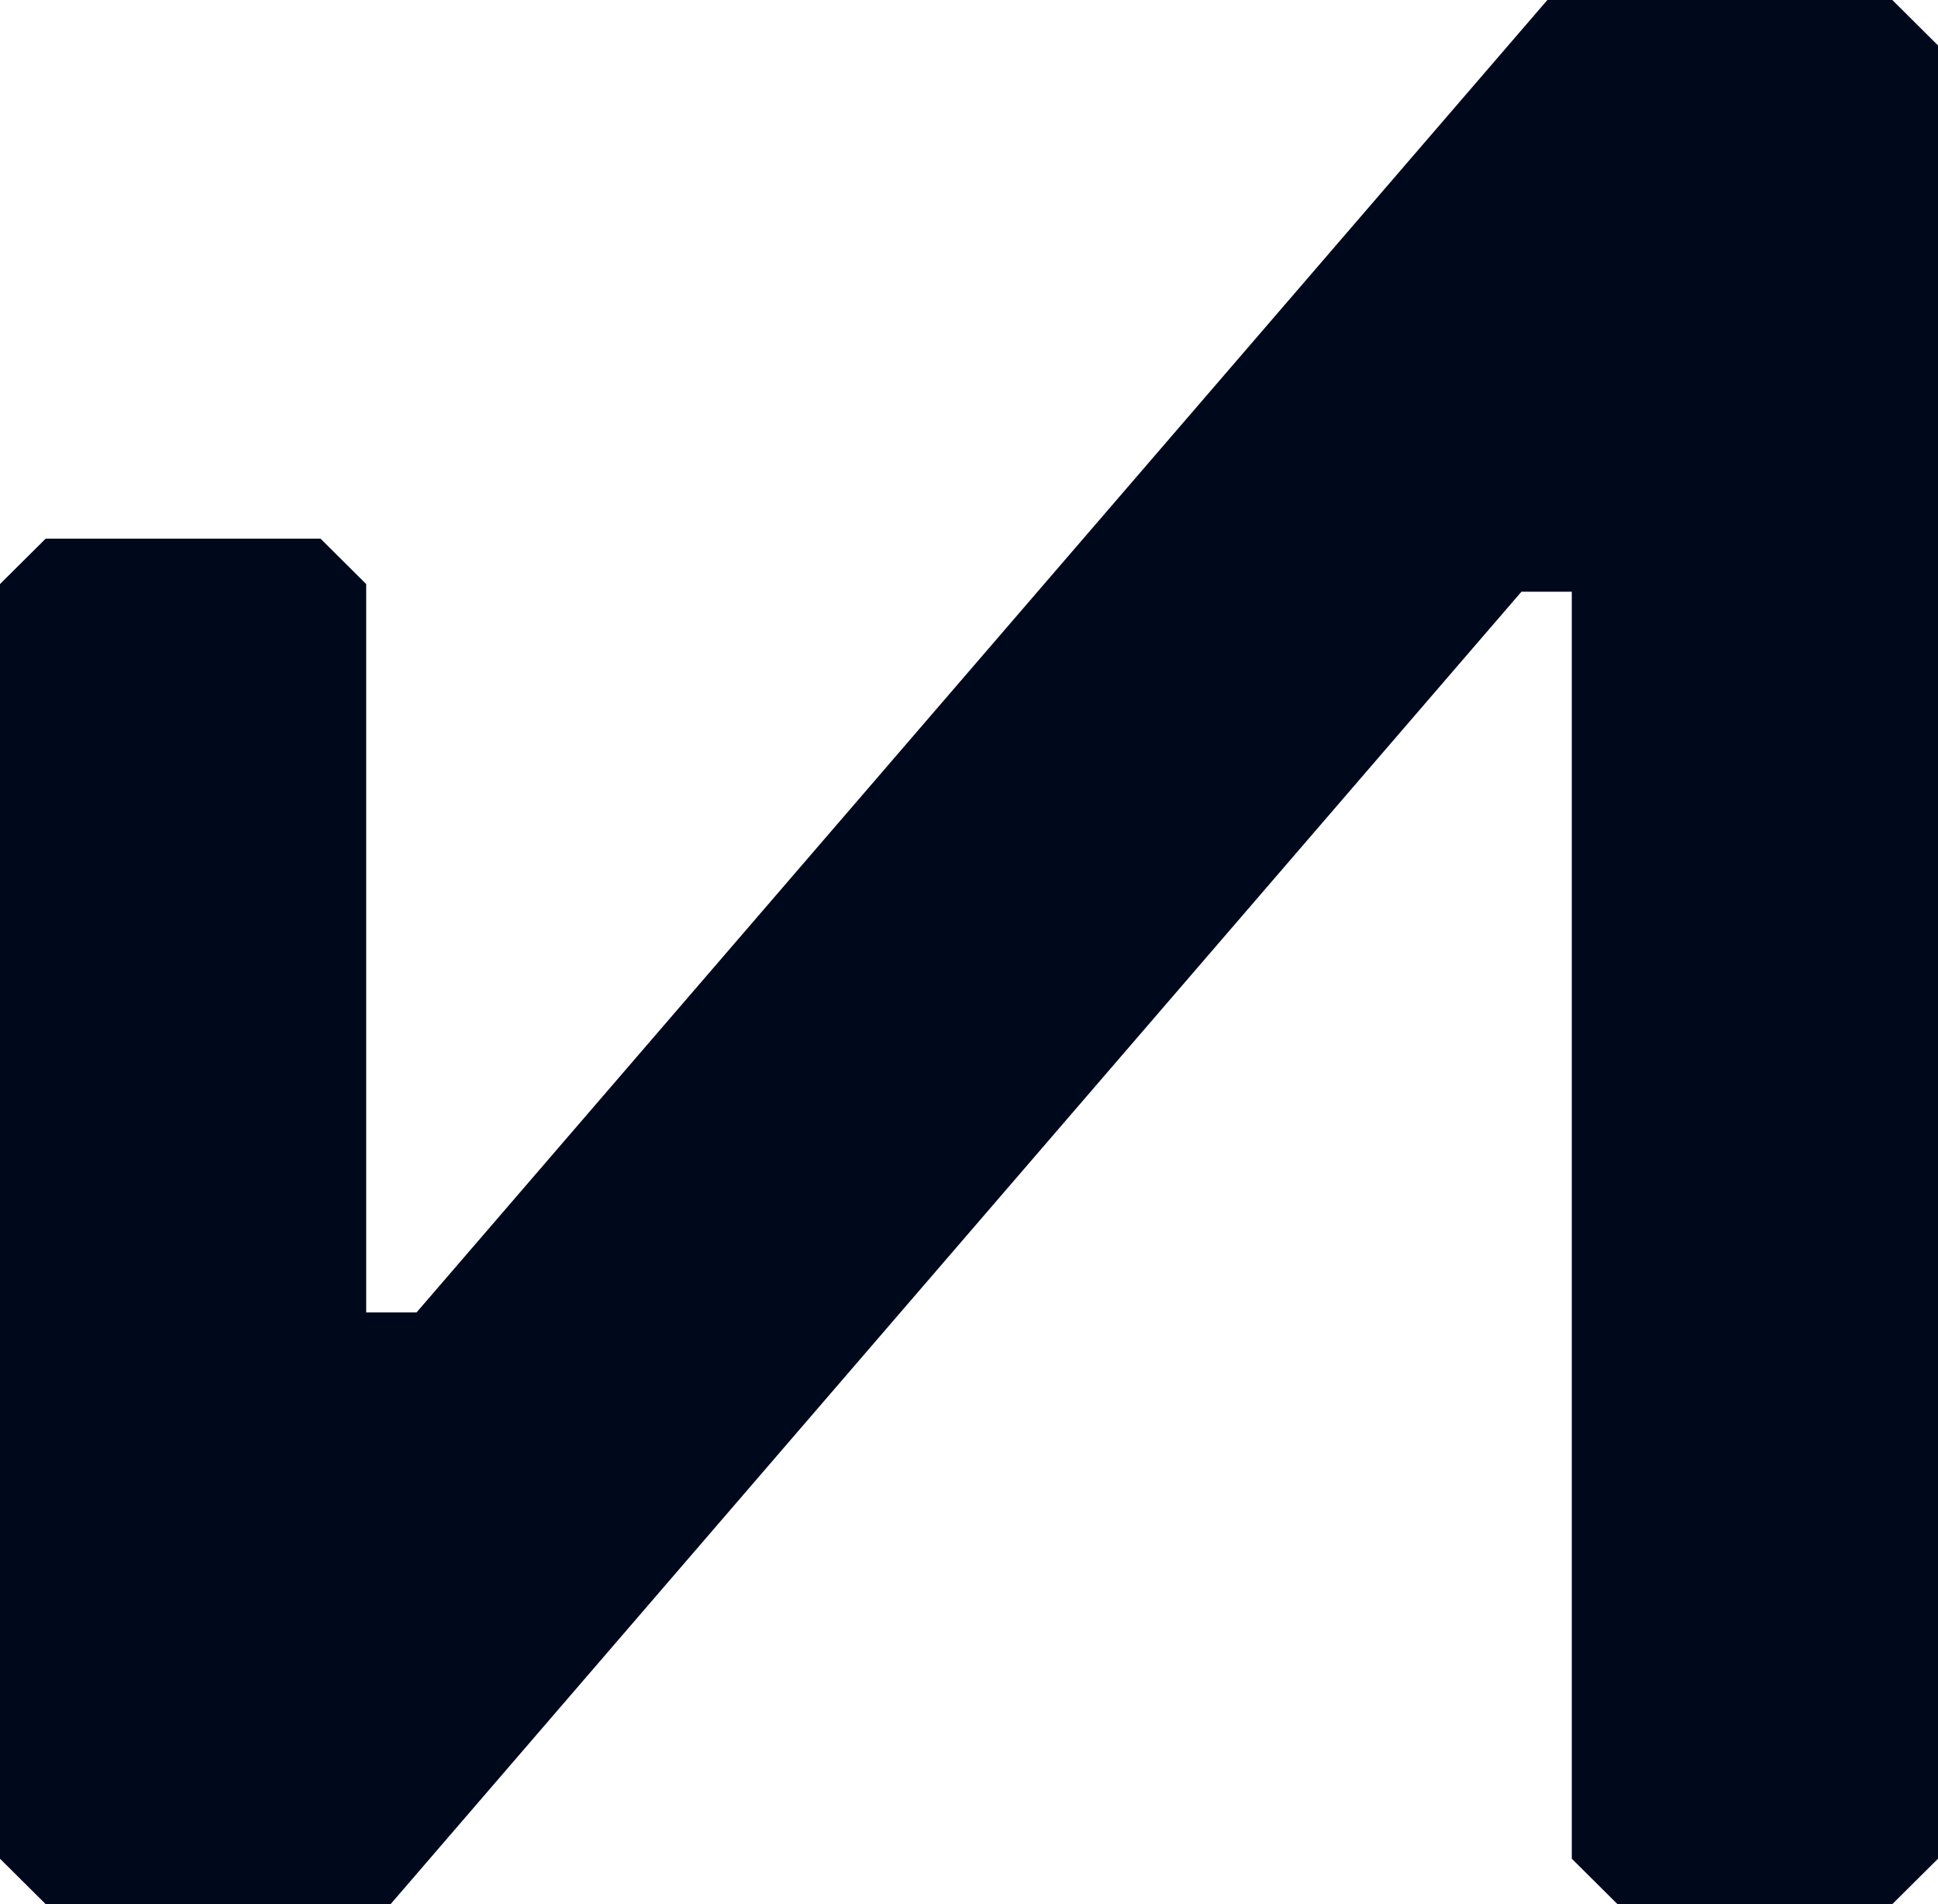 <svg xmlns="http://www.w3.org/2000/svg" width="114" height="112" viewBox="0 0 114 112">
  <defs>
    <filter id="favicon-a">
      <feColorMatrix in="SourceGraphic" values="0 0 0 0 0 0 0 0 0 0 0 0 0 0 0 0 0 0 1 0"/>
    </filter>
  </defs>
  <g fill="none" fill-rule="evenodd" filter="url(#favicon-a)">
    <polygon fill="#00091C" points="91.022 0 24.504 77.196 21.541 77.196 21.541 34.355 18.854 31.683 2.687 31.683 0 34.355 0 109.33 2.687 112 22.978 112 89.496 34.805 92.458 34.805 92.458 109.33 95.144 112 111.313 112 114 109.33 114 2.672 111.313 0"/>
  </g>
</svg>
